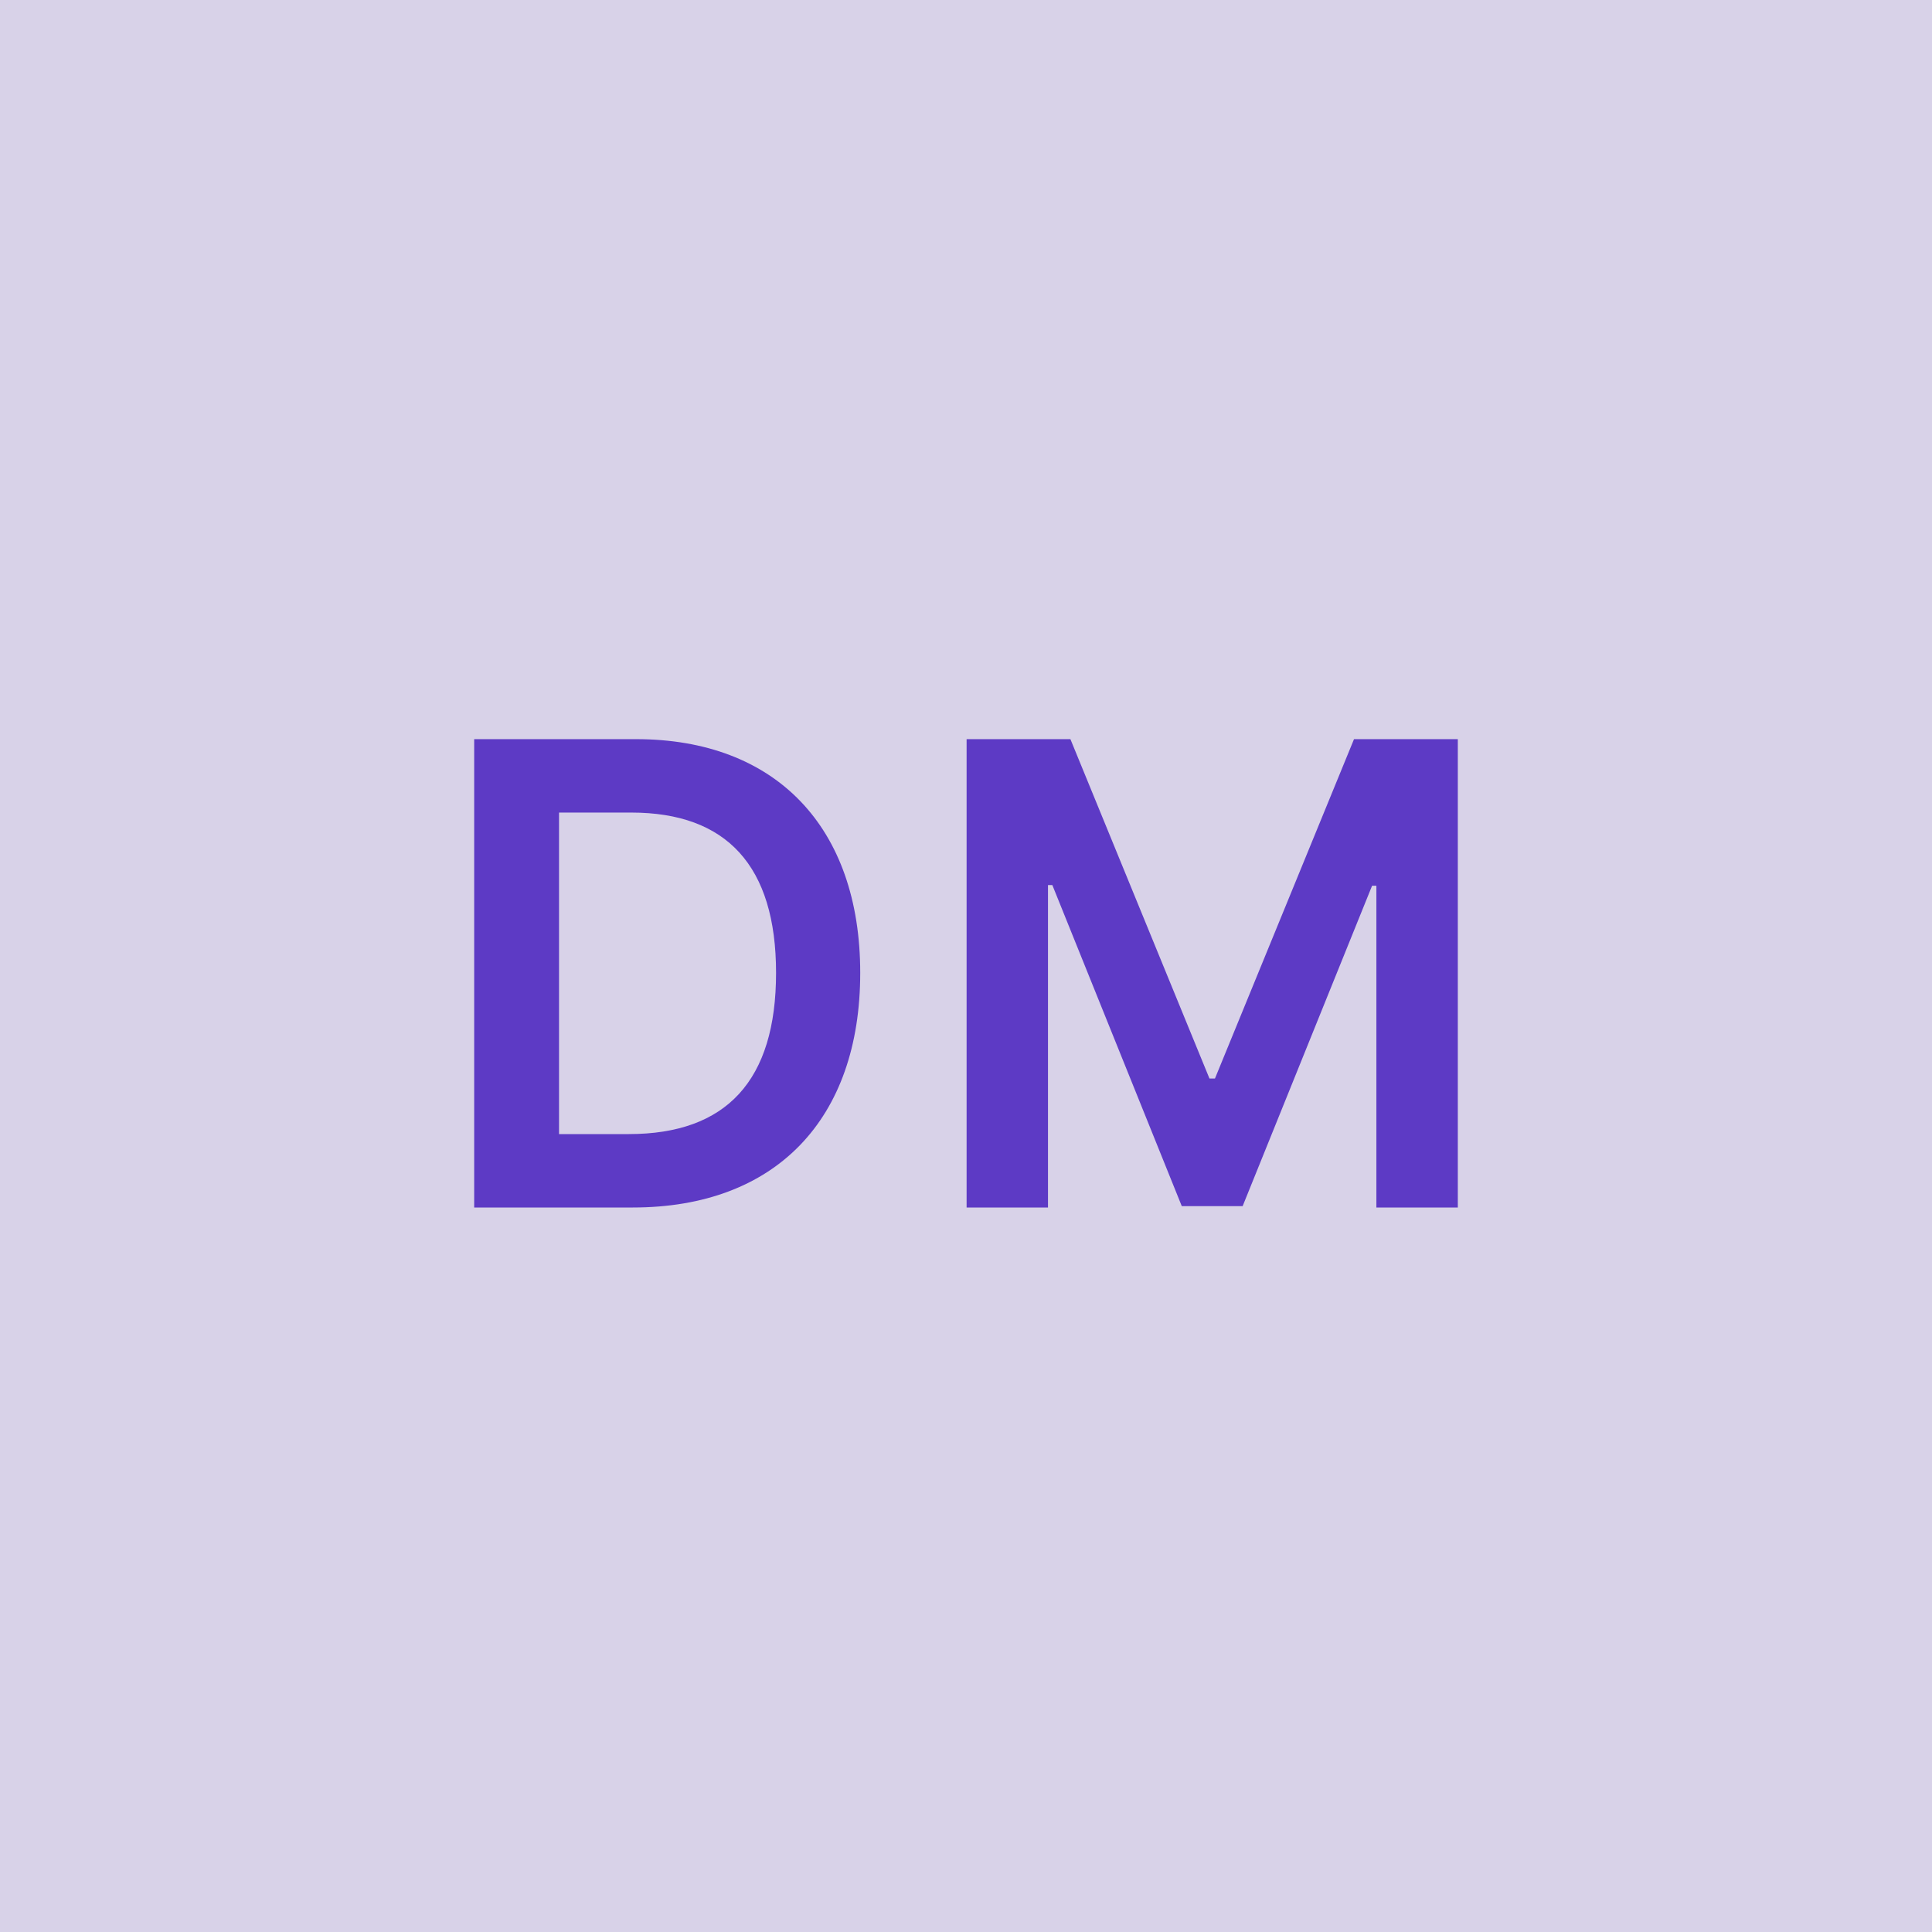 <svg width="48" height="48" viewBox="0 0 48 48" fill="none" xmlns="http://www.w3.org/2000/svg"><g clip-path="url(#clip0_3_73)"><rect width="48" height="48" fill="#D8D2E8"/><path d="M15.724 30C19.27 30 21.372 27.807 21.372 24.171C21.372 20.546 19.27 18.364 15.804 18.364H11.781V30H15.724ZM13.889 28.176V20.188H15.684C18.048 20.188 19.281 21.506 19.281 24.171C19.281 26.847 18.048 28.176 15.622 28.176H13.889ZM24.015 18.364V30H26.037V21.989H26.145L29.361 29.966H30.873L34.089 22.006H34.196V30H36.219V18.364H33.64L30.185 26.796H30.049L26.594 18.364H24.015Z" fill="#5D3AC5"/></g><defs><clipPath id="clip0_3_73"><rect width="48" height="48" fill="white"/></clipPath></defs></svg>